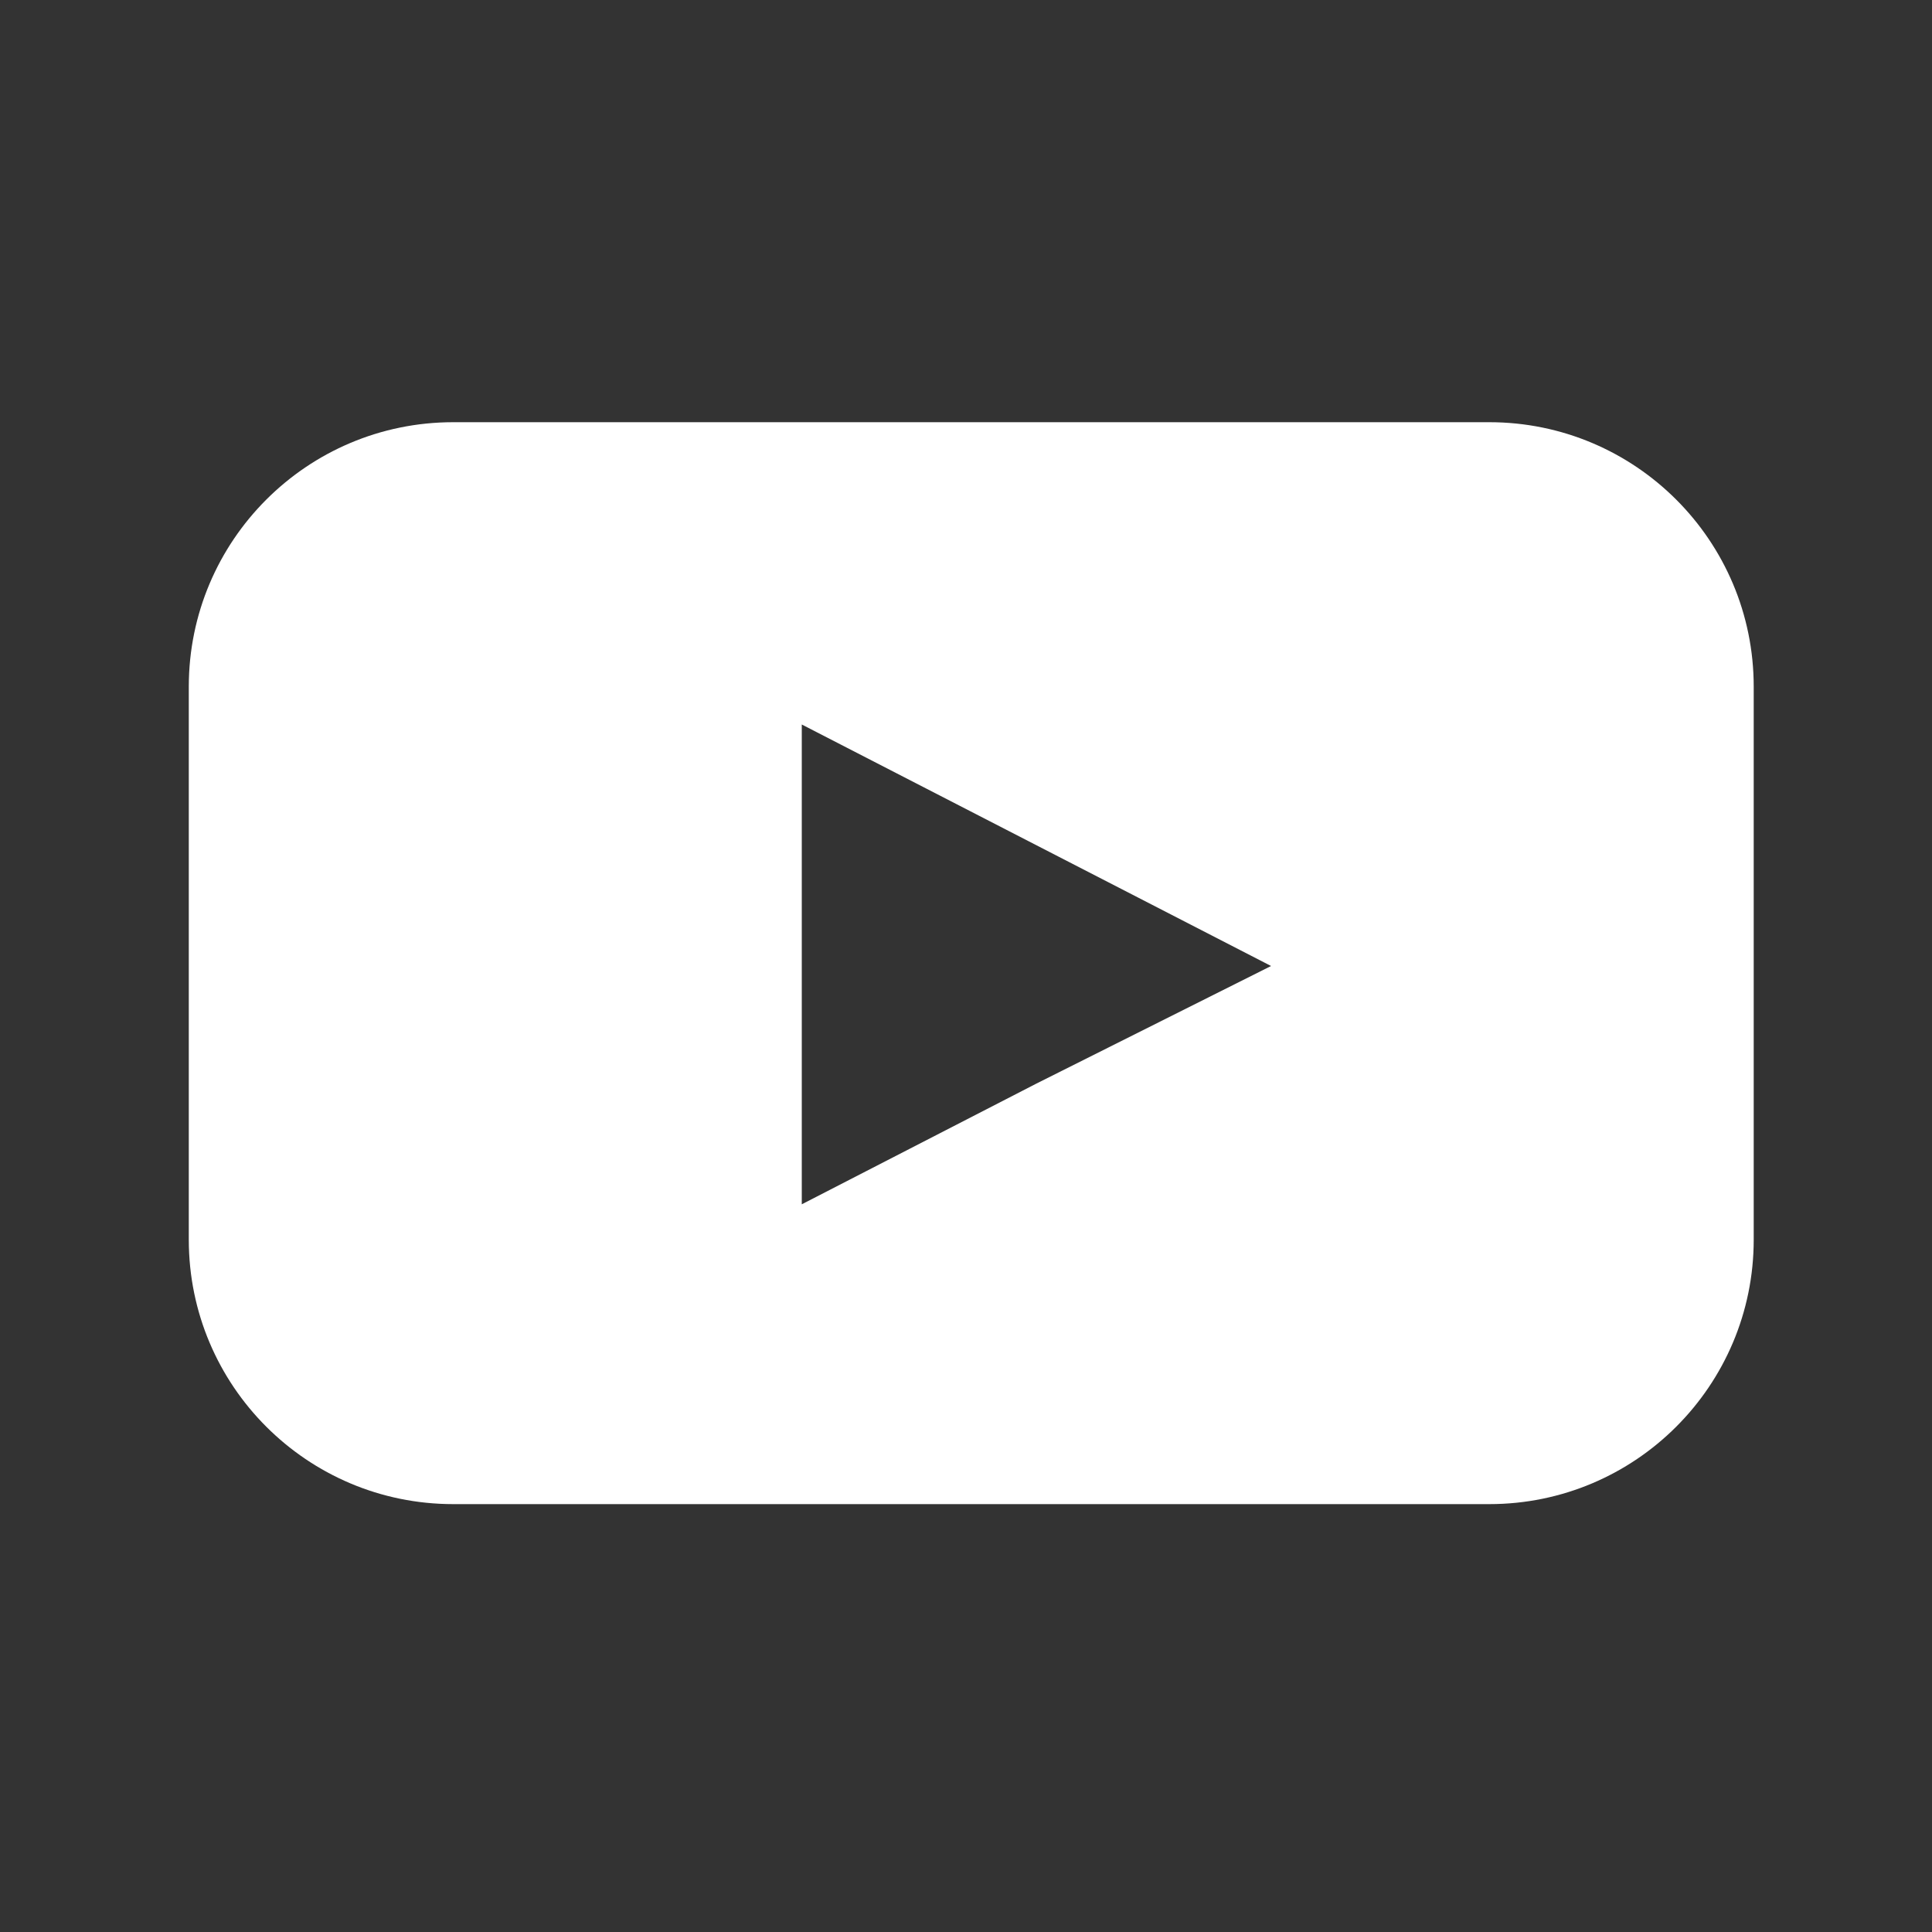 <!-- Generated by IcoMoon.io -->
<svg version="1.1" fill="white" xmlns="http://www.w3.org/2000/svg" width="32" height="32" viewBox="0 0 32 32">
<rect x="0" y="0" width="32" height="32" fill="#333333" stroke="none"/>
<title>btn_youtube</title>
<path d="M24.667 6.993h-17.16c-2.419 0-4.38 1.961-4.38 4.38v9.16c0 2.419 1.961 4.38 4.38 4.38h17.16c2.419 0 4.38-1.961 4.38-4.38v-9.16c0-2.419-1.961-4.38-4.38-4.38zM17.167 17.947l-3.887 2v-7.947l7.773 4z"></path>
</svg>
